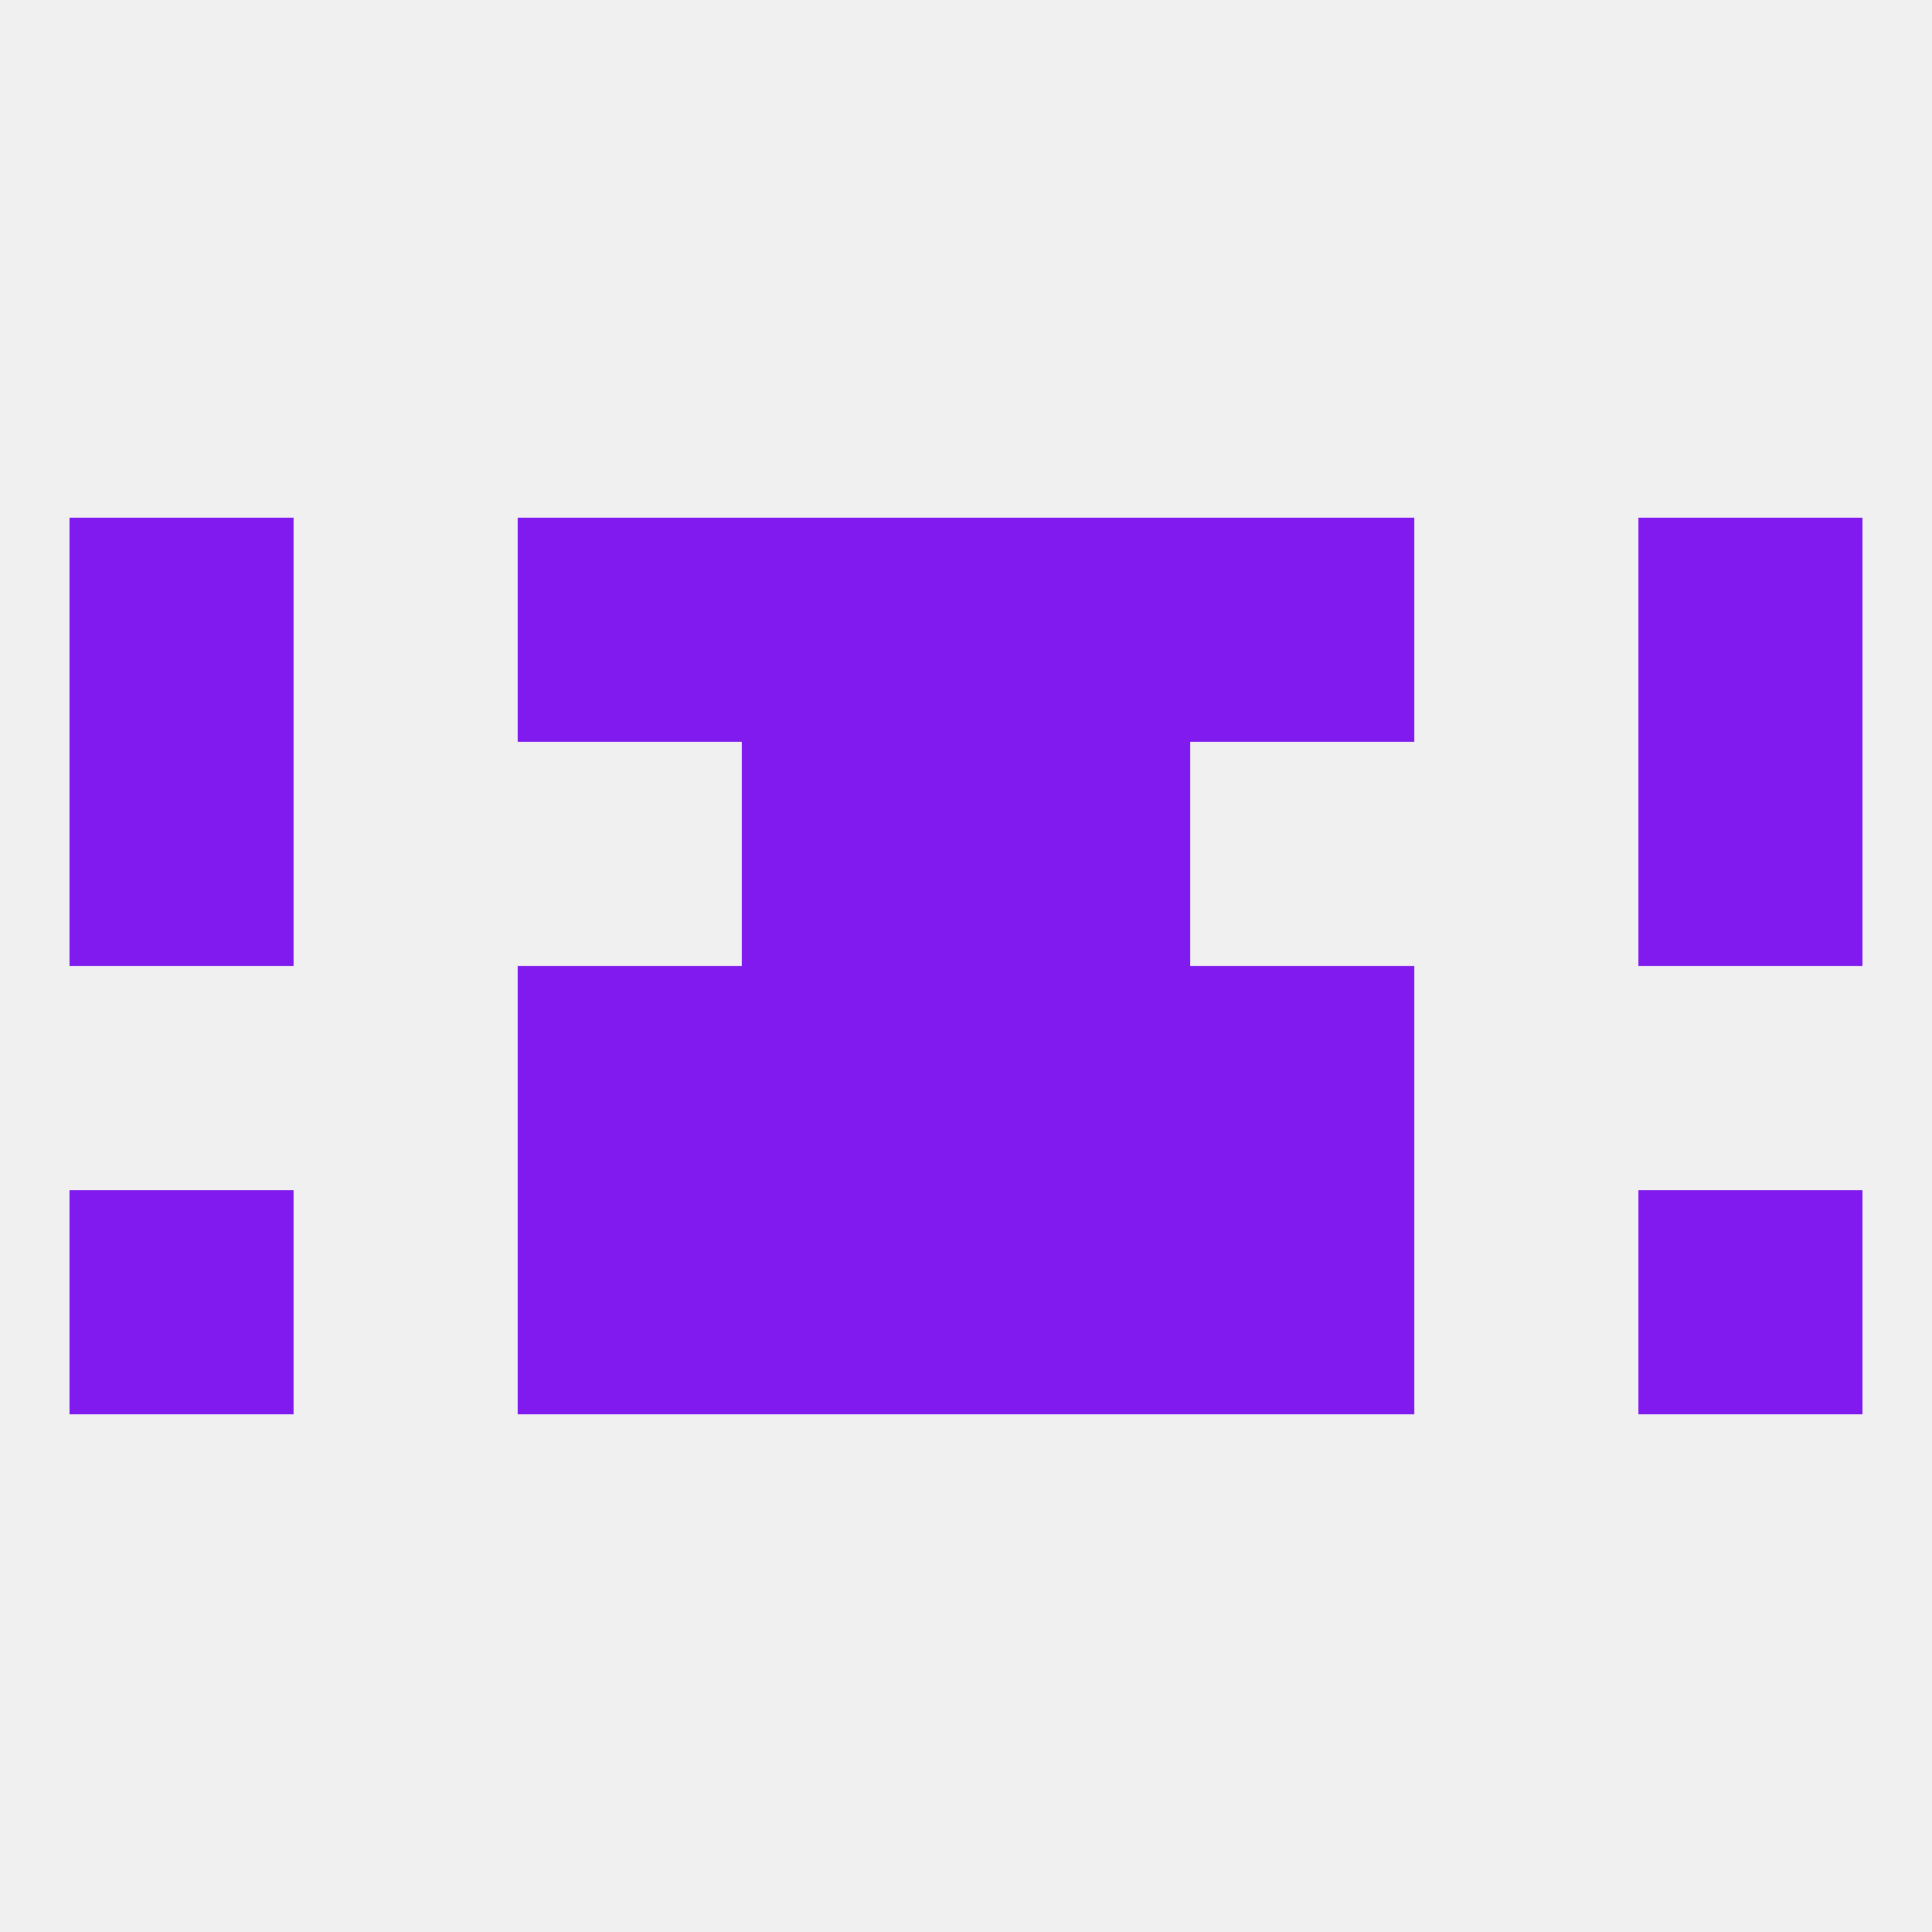 
<!--   <?xml version="1.0"?> -->
<svg version="1.1" baseprofile="full" xmlns="http://www.w3.org/2000/svg" xmlns:xlink="http://www.w3.org/1999/xlink" xmlns:ev="http://www.w3.org/2001/xml-events" width="250" height="250" viewBox="0 0 250 250" >
	<rect width="100%" height="100%" fill="rgba(240,240,240,255)"/>

	<rect x="9" y="154" width="29" height="29" fill="rgba(129,26,239,255)"/>
	<rect x="212" y="154" width="29" height="29" fill="rgba(129,26,239,255)"/>
	<rect x="96" y="154" width="29" height="29" fill="rgba(129,26,239,255)"/>
	<rect x="125" y="154" width="29" height="29" fill="rgba(129,26,239,255)"/>
	<rect x="67" y="154" width="29" height="29" fill="rgba(129,26,239,255)"/>
	<rect x="154" y="154" width="29" height="29" fill="rgba(129,26,239,255)"/>
	<rect x="9" y="96" width="29" height="29" fill="rgba(129,26,239,255)"/>
	<rect x="212" y="96" width="29" height="29" fill="rgba(129,26,239,255)"/>
	<rect x="96" y="96" width="29" height="29" fill="rgba(129,26,239,255)"/>
	<rect x="125" y="96" width="29" height="29" fill="rgba(129,26,239,255)"/>
	<rect x="96" y="67" width="29" height="29" fill="rgba(129,26,239,255)"/>
	<rect x="125" y="67" width="29" height="29" fill="rgba(129,26,239,255)"/>
	<rect x="9" y="67" width="29" height="29" fill="rgba(129,26,239,255)"/>
	<rect x="212" y="67" width="29" height="29" fill="rgba(129,26,239,255)"/>
	<rect x="67" y="67" width="29" height="29" fill="rgba(129,26,239,255)"/>
	<rect x="154" y="67" width="29" height="29" fill="rgba(129,26,239,255)"/>
	<rect x="96" y="125" width="29" height="29" fill="rgba(129,26,239,255)"/>
	<rect x="125" y="125" width="29" height="29" fill="rgba(129,26,239,255)"/>
	<rect x="67" y="125" width="29" height="29" fill="rgba(129,26,239,255)"/>
	<rect x="154" y="125" width="29" height="29" fill="rgba(129,26,239,255)"/>
</svg>